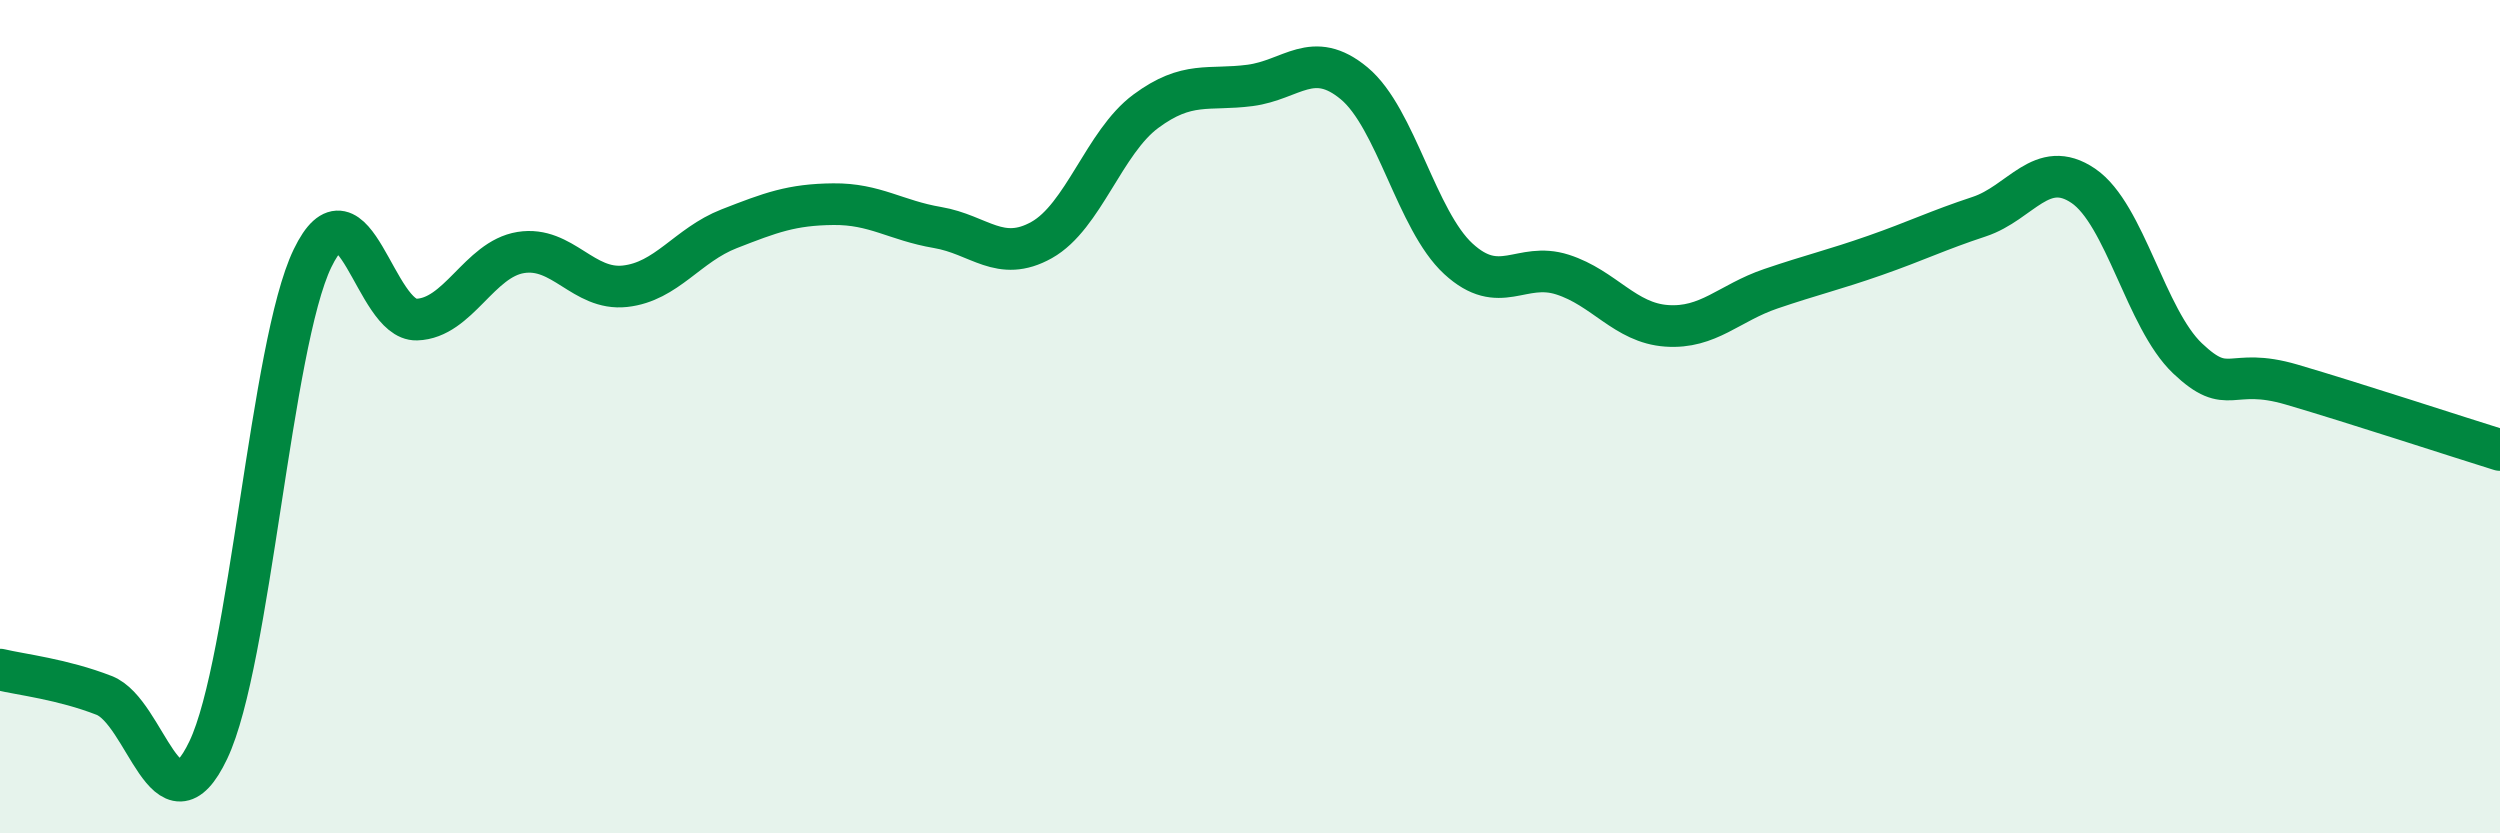 
    <svg width="60" height="20" viewBox="0 0 60 20" xmlns="http://www.w3.org/2000/svg">
      <path
        d="M 0,16.07 C 0.5,16.19 1.5,16.3 2.5,16.69 C 3.5,17.08 4,20.1 5,18 C 6,15.9 6.5,8.27 7.5,6.2 C 8.5,4.13 9,7.7 10,7.67 C 11,7.64 11.5,6.22 12.5,6.06 C 13.5,5.9 14,6.98 15,6.87 C 16,6.76 16.5,5.88 17.5,5.49 C 18.5,5.1 19,4.91 20,4.9 C 21,4.89 21.5,5.29 22.5,5.46 C 23.5,5.63 24,6.32 25,5.76 C 26,5.2 26.5,3.41 27.5,2.67 C 28.5,1.93 29,2.18 30,2.05 C 31,1.92 31.5,1.17 32.5,2 C 33.5,2.83 34,5.29 35,6.21 C 36,7.13 36.5,6.27 37.5,6.59 C 38.5,6.91 39,7.75 40,7.82 C 41,7.89 41.5,7.27 42.5,6.93 C 43.5,6.59 44,6.48 45,6.13 C 46,5.78 46.5,5.53 47.5,5.2 C 48.5,4.87 49,3.78 50,4.46 C 51,5.14 51.5,7.65 52.5,8.6 C 53.5,9.55 53.5,8.79 55,9.23 C 56.5,9.67 59,10.49 60,10.8L60 20L0 20Z"
        fill="#008740"
        opacity="0.1"
        stroke-linecap="round"
        stroke-linejoin="round"
      />
      <path
        d="M 0,16.07 C 0.5,16.19 1.5,16.3 2.5,16.69 C 3.5,17.08 4,20.1 5,18 C 6,15.9 6.5,8.27 7.5,6.2 C 8.5,4.13 9,7.7 10,7.67 C 11,7.64 11.5,6.22 12.5,6.06 C 13.5,5.9 14,6.98 15,6.87 C 16,6.76 16.5,5.88 17.5,5.49 C 18.5,5.1 19,4.91 20,4.9 C 21,4.89 21.5,5.29 22.5,5.46 C 23.5,5.63 24,6.32 25,5.76 C 26,5.2 26.5,3.41 27.5,2.67 C 28.5,1.93 29,2.18 30,2.05 C 31,1.92 31.5,1.17 32.5,2 C 33.5,2.83 34,5.29 35,6.21 C 36,7.13 36.5,6.27 37.5,6.59 C 38.5,6.91 39,7.75 40,7.82 C 41,7.89 41.5,7.27 42.5,6.93 C 43.5,6.59 44,6.48 45,6.13 C 46,5.78 46.5,5.53 47.5,5.2 C 48.5,4.87 49,3.78 50,4.46 C 51,5.14 51.5,7.65 52.5,8.6 C 53.5,9.55 53.5,8.79 55,9.23 C 56.5,9.67 59,10.49 60,10.8"
        stroke="#008740"
        stroke-width="1"
        fill="none"
        stroke-linecap="round"
        stroke-linejoin="round"
      />
    </svg>
  